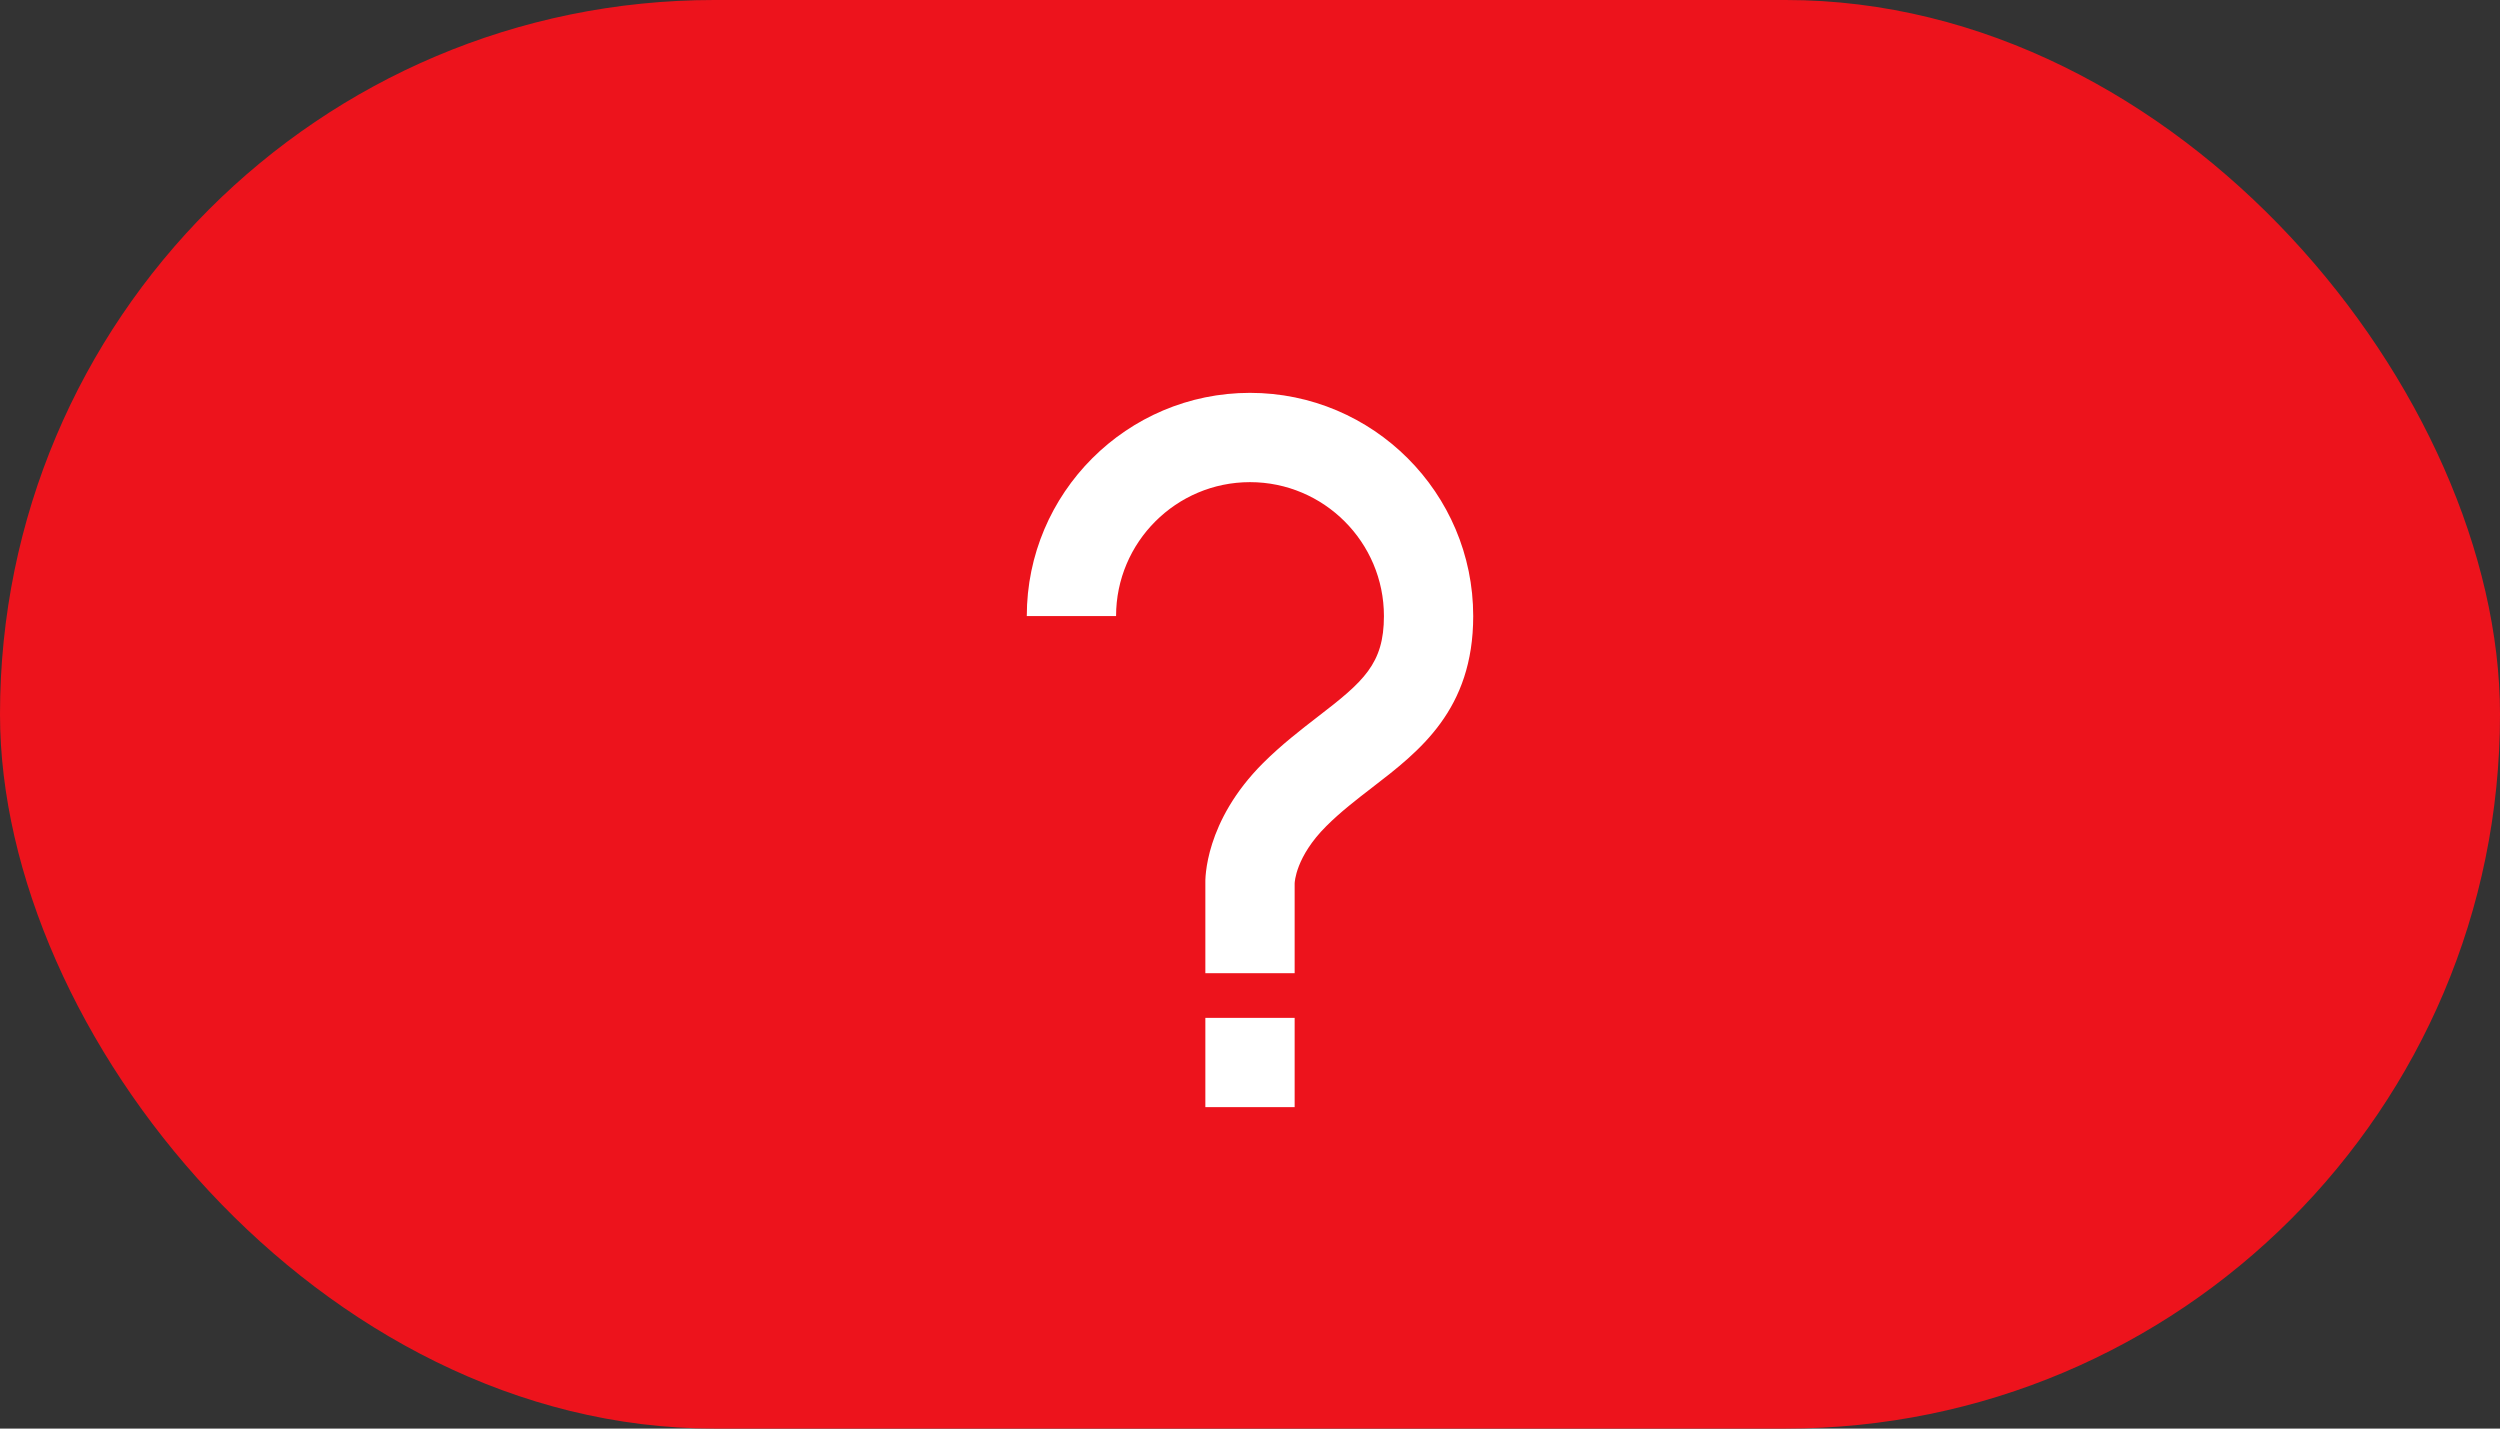 <?xml version="1.0" encoding="UTF-8"?> <svg xmlns="http://www.w3.org/2000/svg" width="35" height="20" viewBox="0 0 35 20" fill="none"><rect x="0" y="0" width="35" height="20" fill="#333333" stroke="none"/><rect width="35" height="20" rx="10" fill="#ED131C"></rect><path d="M17.5 5.5C15.777 5.5 14.375 6.902 14.375 8.625H15.625C15.625 7.591 16.466 6.75 17.5 6.75C18.534 6.75 19.375 7.591 19.375 8.625C19.375 9.293 19.091 9.541 18.449 10.034C18.211 10.218 17.941 10.426 17.683 10.683C16.863 11.502 16.872 12.311 16.875 12.375V13.625H18.125V12.369C18.125 12.354 18.139 11.994 18.567 11.567C18.767 11.367 18.993 11.193 19.211 11.025C19.874 10.515 20.625 9.938 20.625 8.625C20.625 6.902 19.223 5.5 17.5 5.5ZM16.875 14.25H18.125V15.5H16.875V14.25Z" fill="white"></path></svg> 